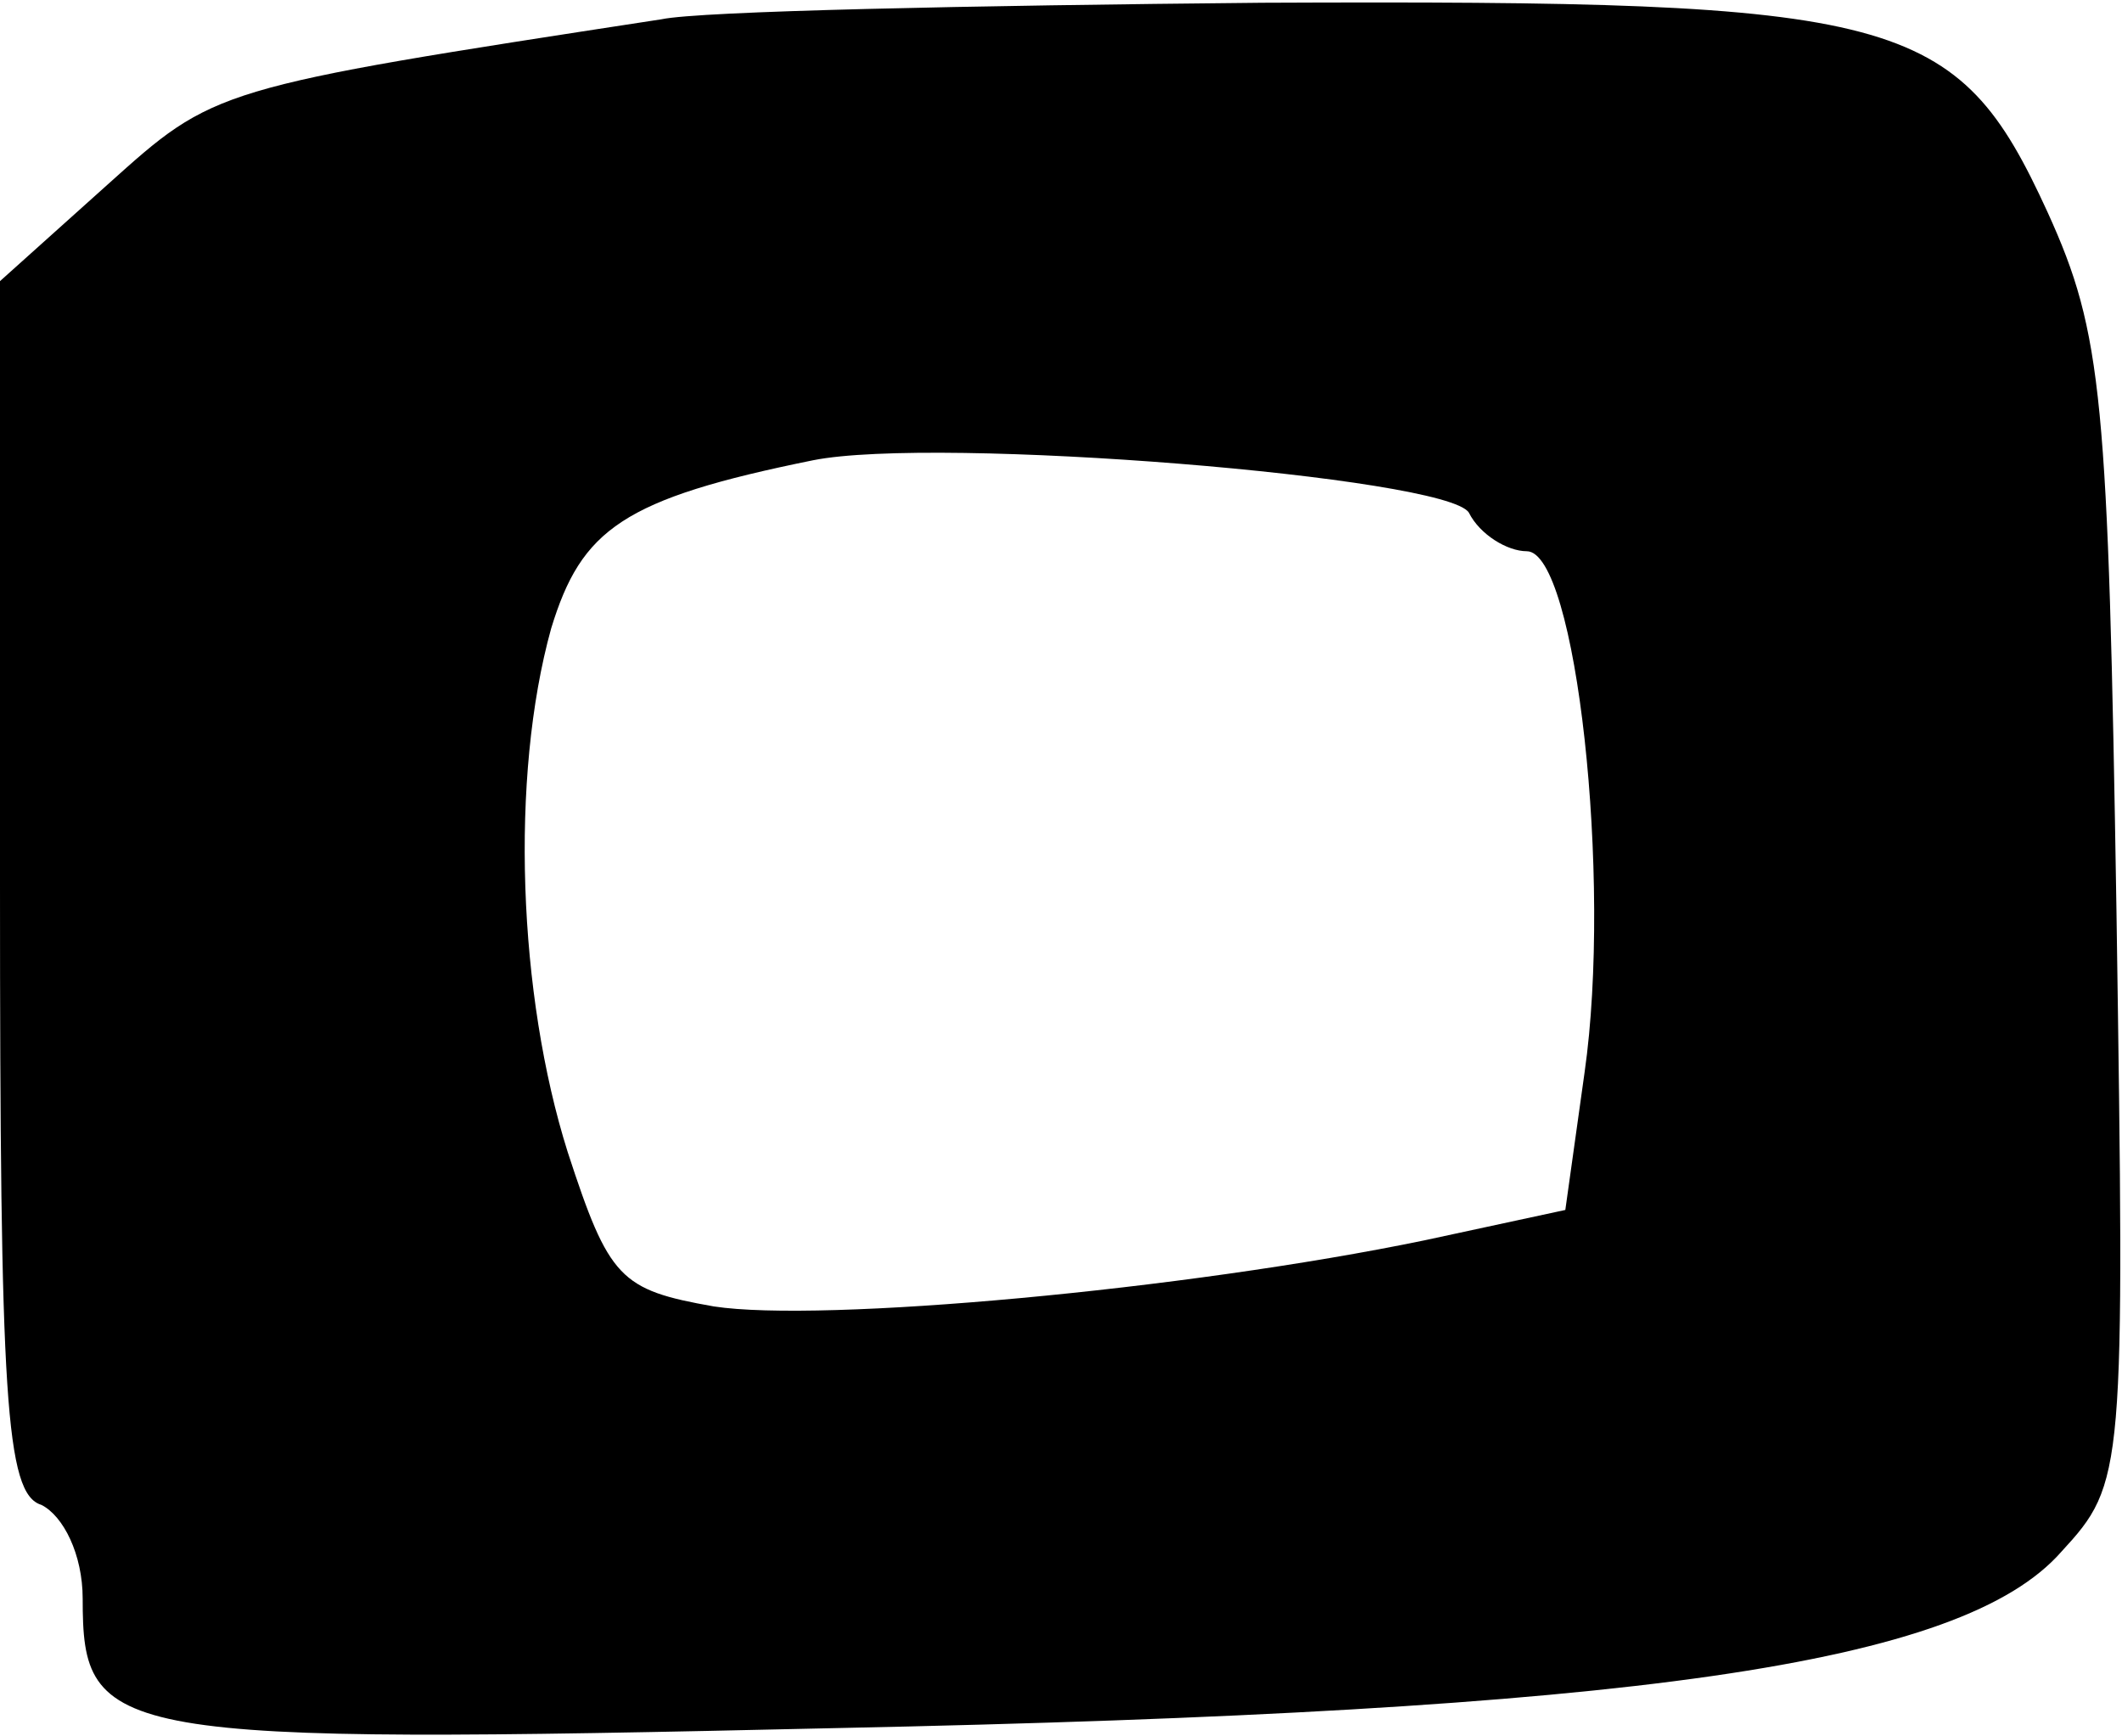 <?xml version="1.0" encoding="UTF-8" standalone="yes"?>
<svg version="1.0" xmlns="http://www.w3.org/2000/svg" width="77" height="63" viewBox="0 0 77 63" preserveAspectRatio="xMidYMid meet">
  <g transform="translate(0,63) scale(0.1,-0.1)" fill="#000000" stroke="none">
    <path d="M240 623 c-163 -25 -162 -25 -201 -60 l-39 -35 0 -219 c0 -186 2
-221 15 -225 8 -4 15 -18 15 -34 0 -51 9 -53 273 -47 291 6 409 23 445 64 23
25 23 28 20 232 -3 187 -5 210 -25 254 -33 72 -53 77 -285 76 -106 -1 -204 -3
-218 -6z m293 -179 c4 -8 14 -14 21 -14 18 0 31 -119 21 -189 l-7 -50 -51 -11
c-87 -18 -219 -30 -258 -24 -34 6 -38 10 -53 56 -18 57 -21 136 -6 190 11 36
26 47 95 61 45 9 230 -6 238 -19z"/>
  </g>
</svg>